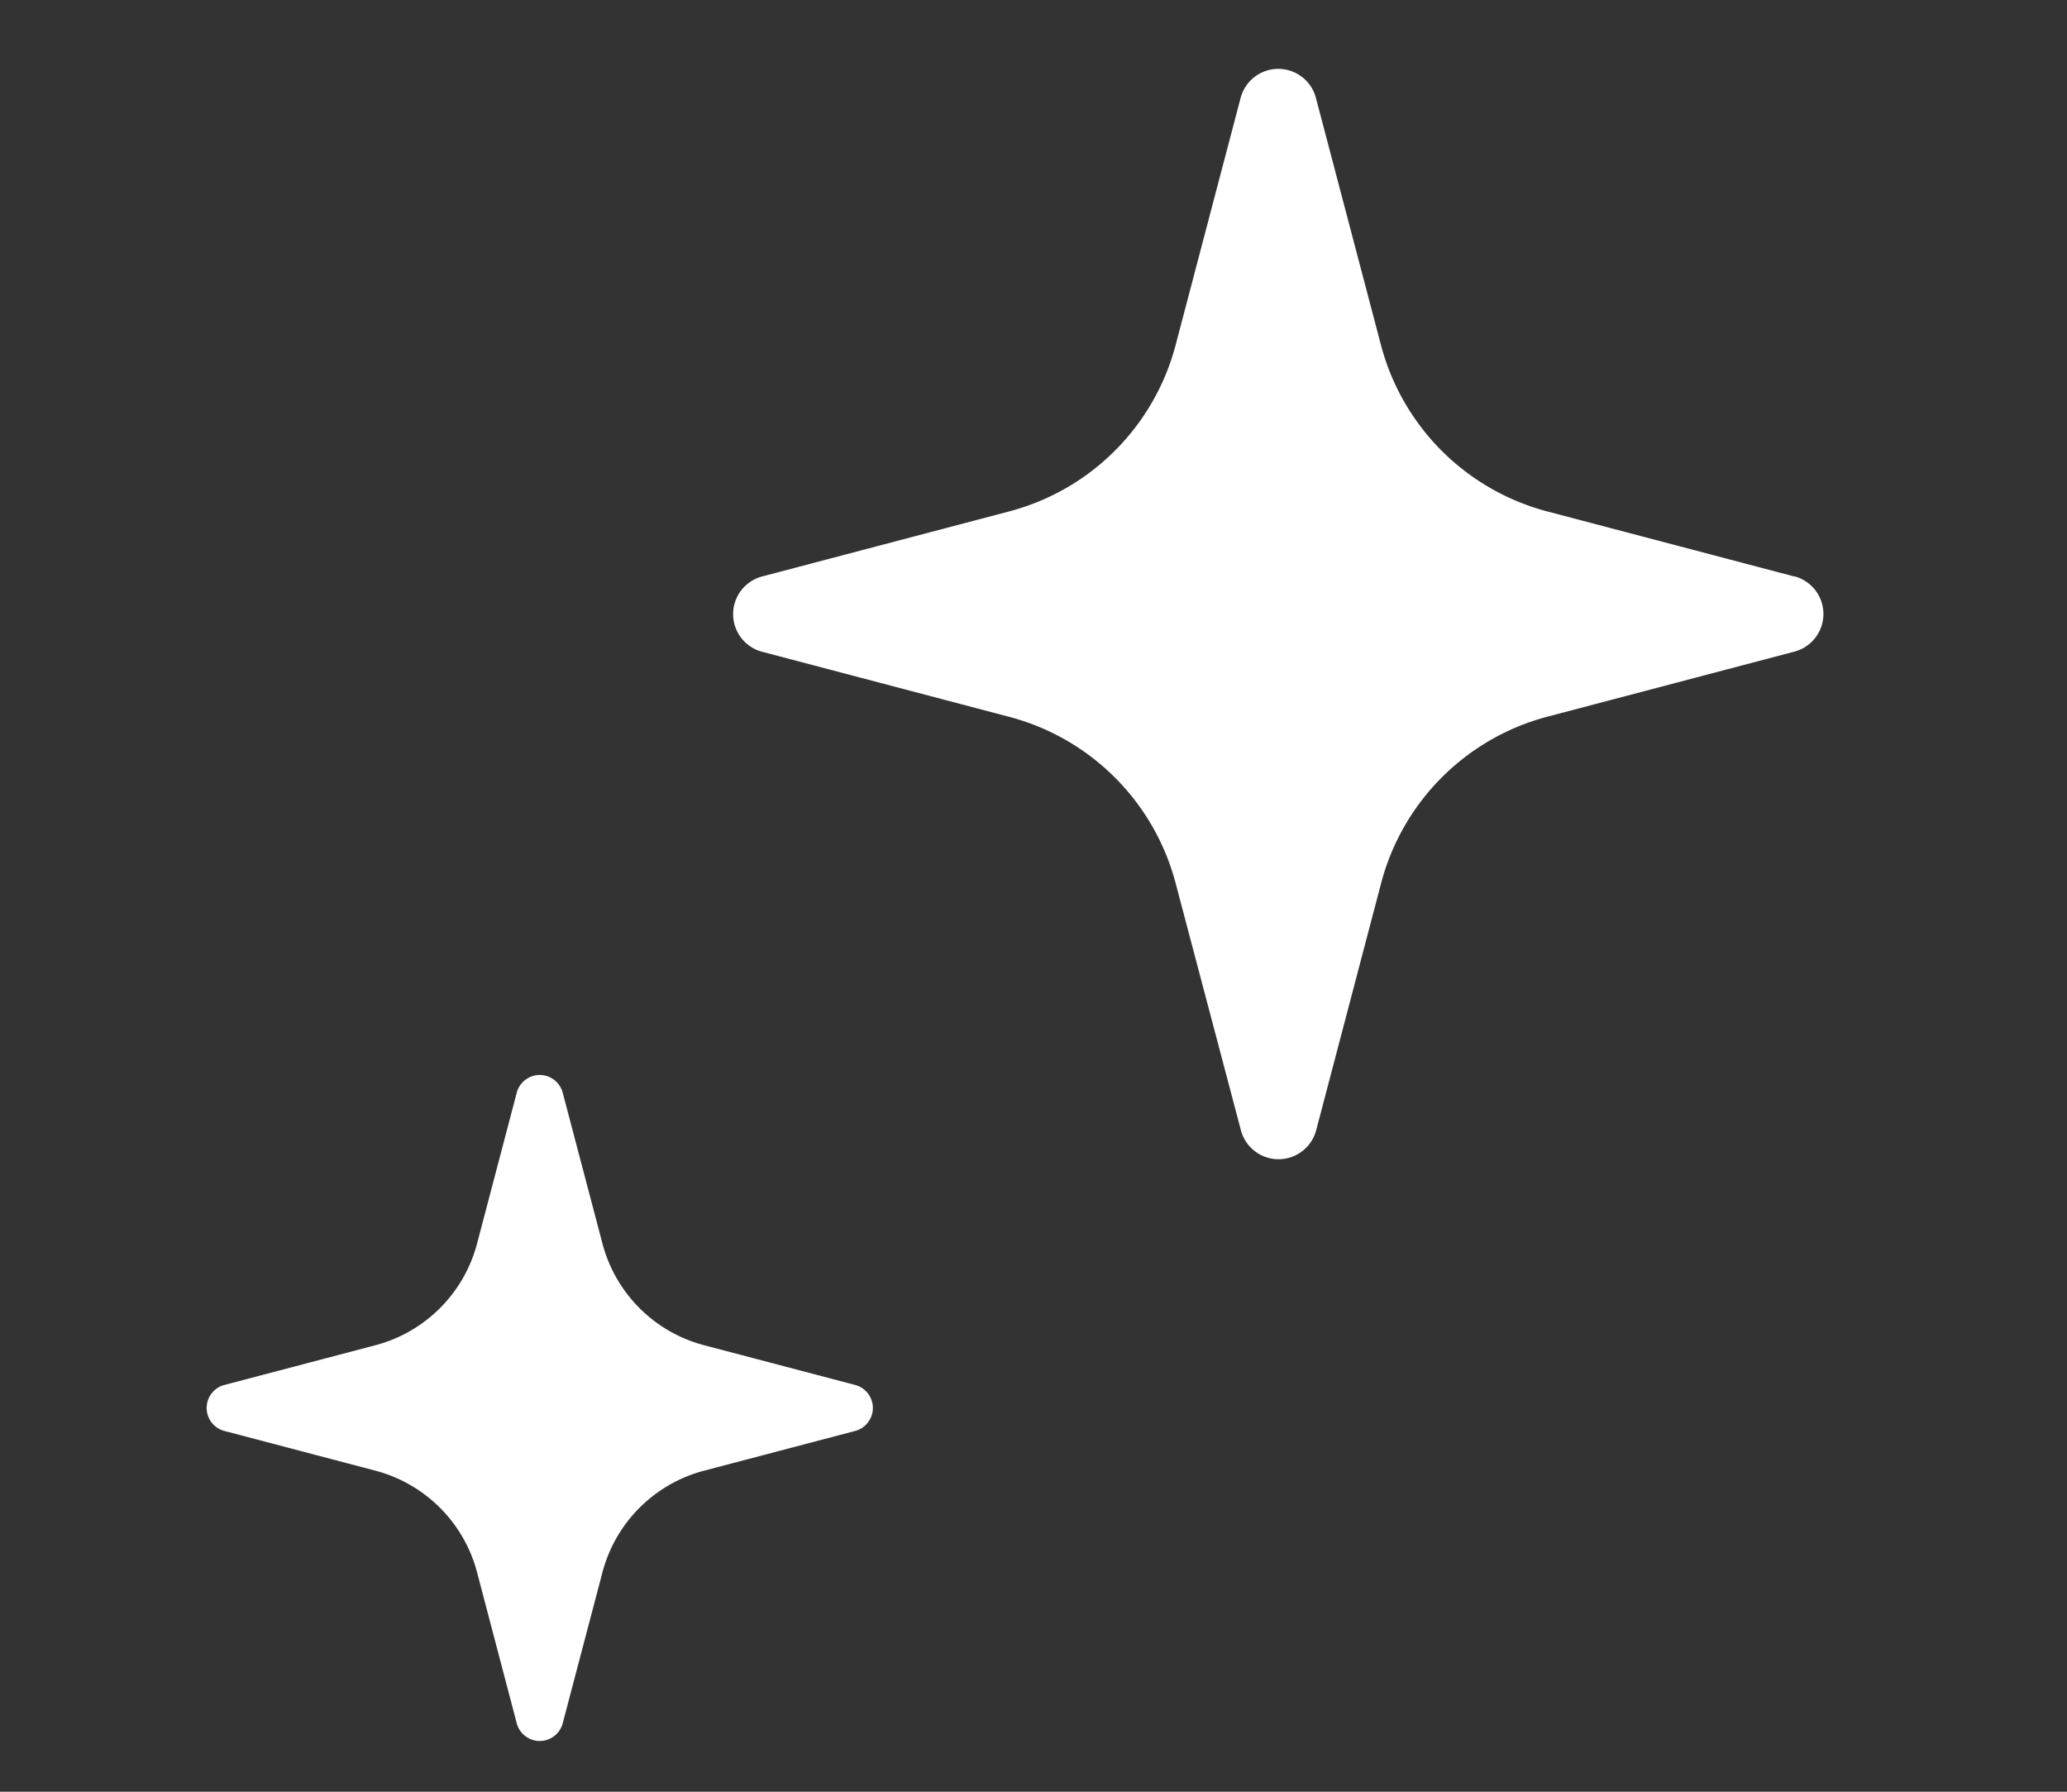 <svg xmlns="http://www.w3.org/2000/svg" width="30" height="26" viewBox="0 0 30 26"><rect x="0" y="0" width="30" height="26" fill="#333333" stroke="none"/><g transform="translate(-49 -3322)"><rect width="30" height="26" transform="translate(49 3322)" fill="#ddd" opacity="0"/><g transform="translate(-6792 64)"><g transform="translate(6844 3259)"><path d="M185.034,7.366l-3.585-.944a3.389,3.389,0,0,1-2.416-2.415L178.089.421a.565.565,0,0,0-1.093,0l-.943,3.585a3.389,3.389,0,0,1-2.416,2.415l-3.585.944a.565.565,0,0,0,0,1.093l3.585.944a3.389,3.389,0,0,1,2.416,2.415L177,15.4a.565.565,0,0,0,1.093,0l.943-3.586A3.389,3.389,0,0,1,181.448,9.4l3.585-.944a.565.565,0,0,0,0-1.093Z" transform="translate(-161.99)" fill="#fff"/><path d="M17.822,312.5l-2.19-.576a2.07,2.07,0,0,1-1.476-1.475l-.577-2.19a.345.345,0,0,0-.667,0l-.576,2.19a2.071,2.071,0,0,1-1.476,1.475l-2.19.576a.345.345,0,0,0,0,.668l2.19.576a2.071,2.071,0,0,1,1.476,1.475l.576,2.191a.345.345,0,0,0,.667,0l.577-2.191a2.07,2.07,0,0,1,1.476-1.475l2.19-.576a.345.345,0,0,0,0-.668Z" transform="translate(-8.412 -293.403)" fill="#fff"/></g></g></g></svg>